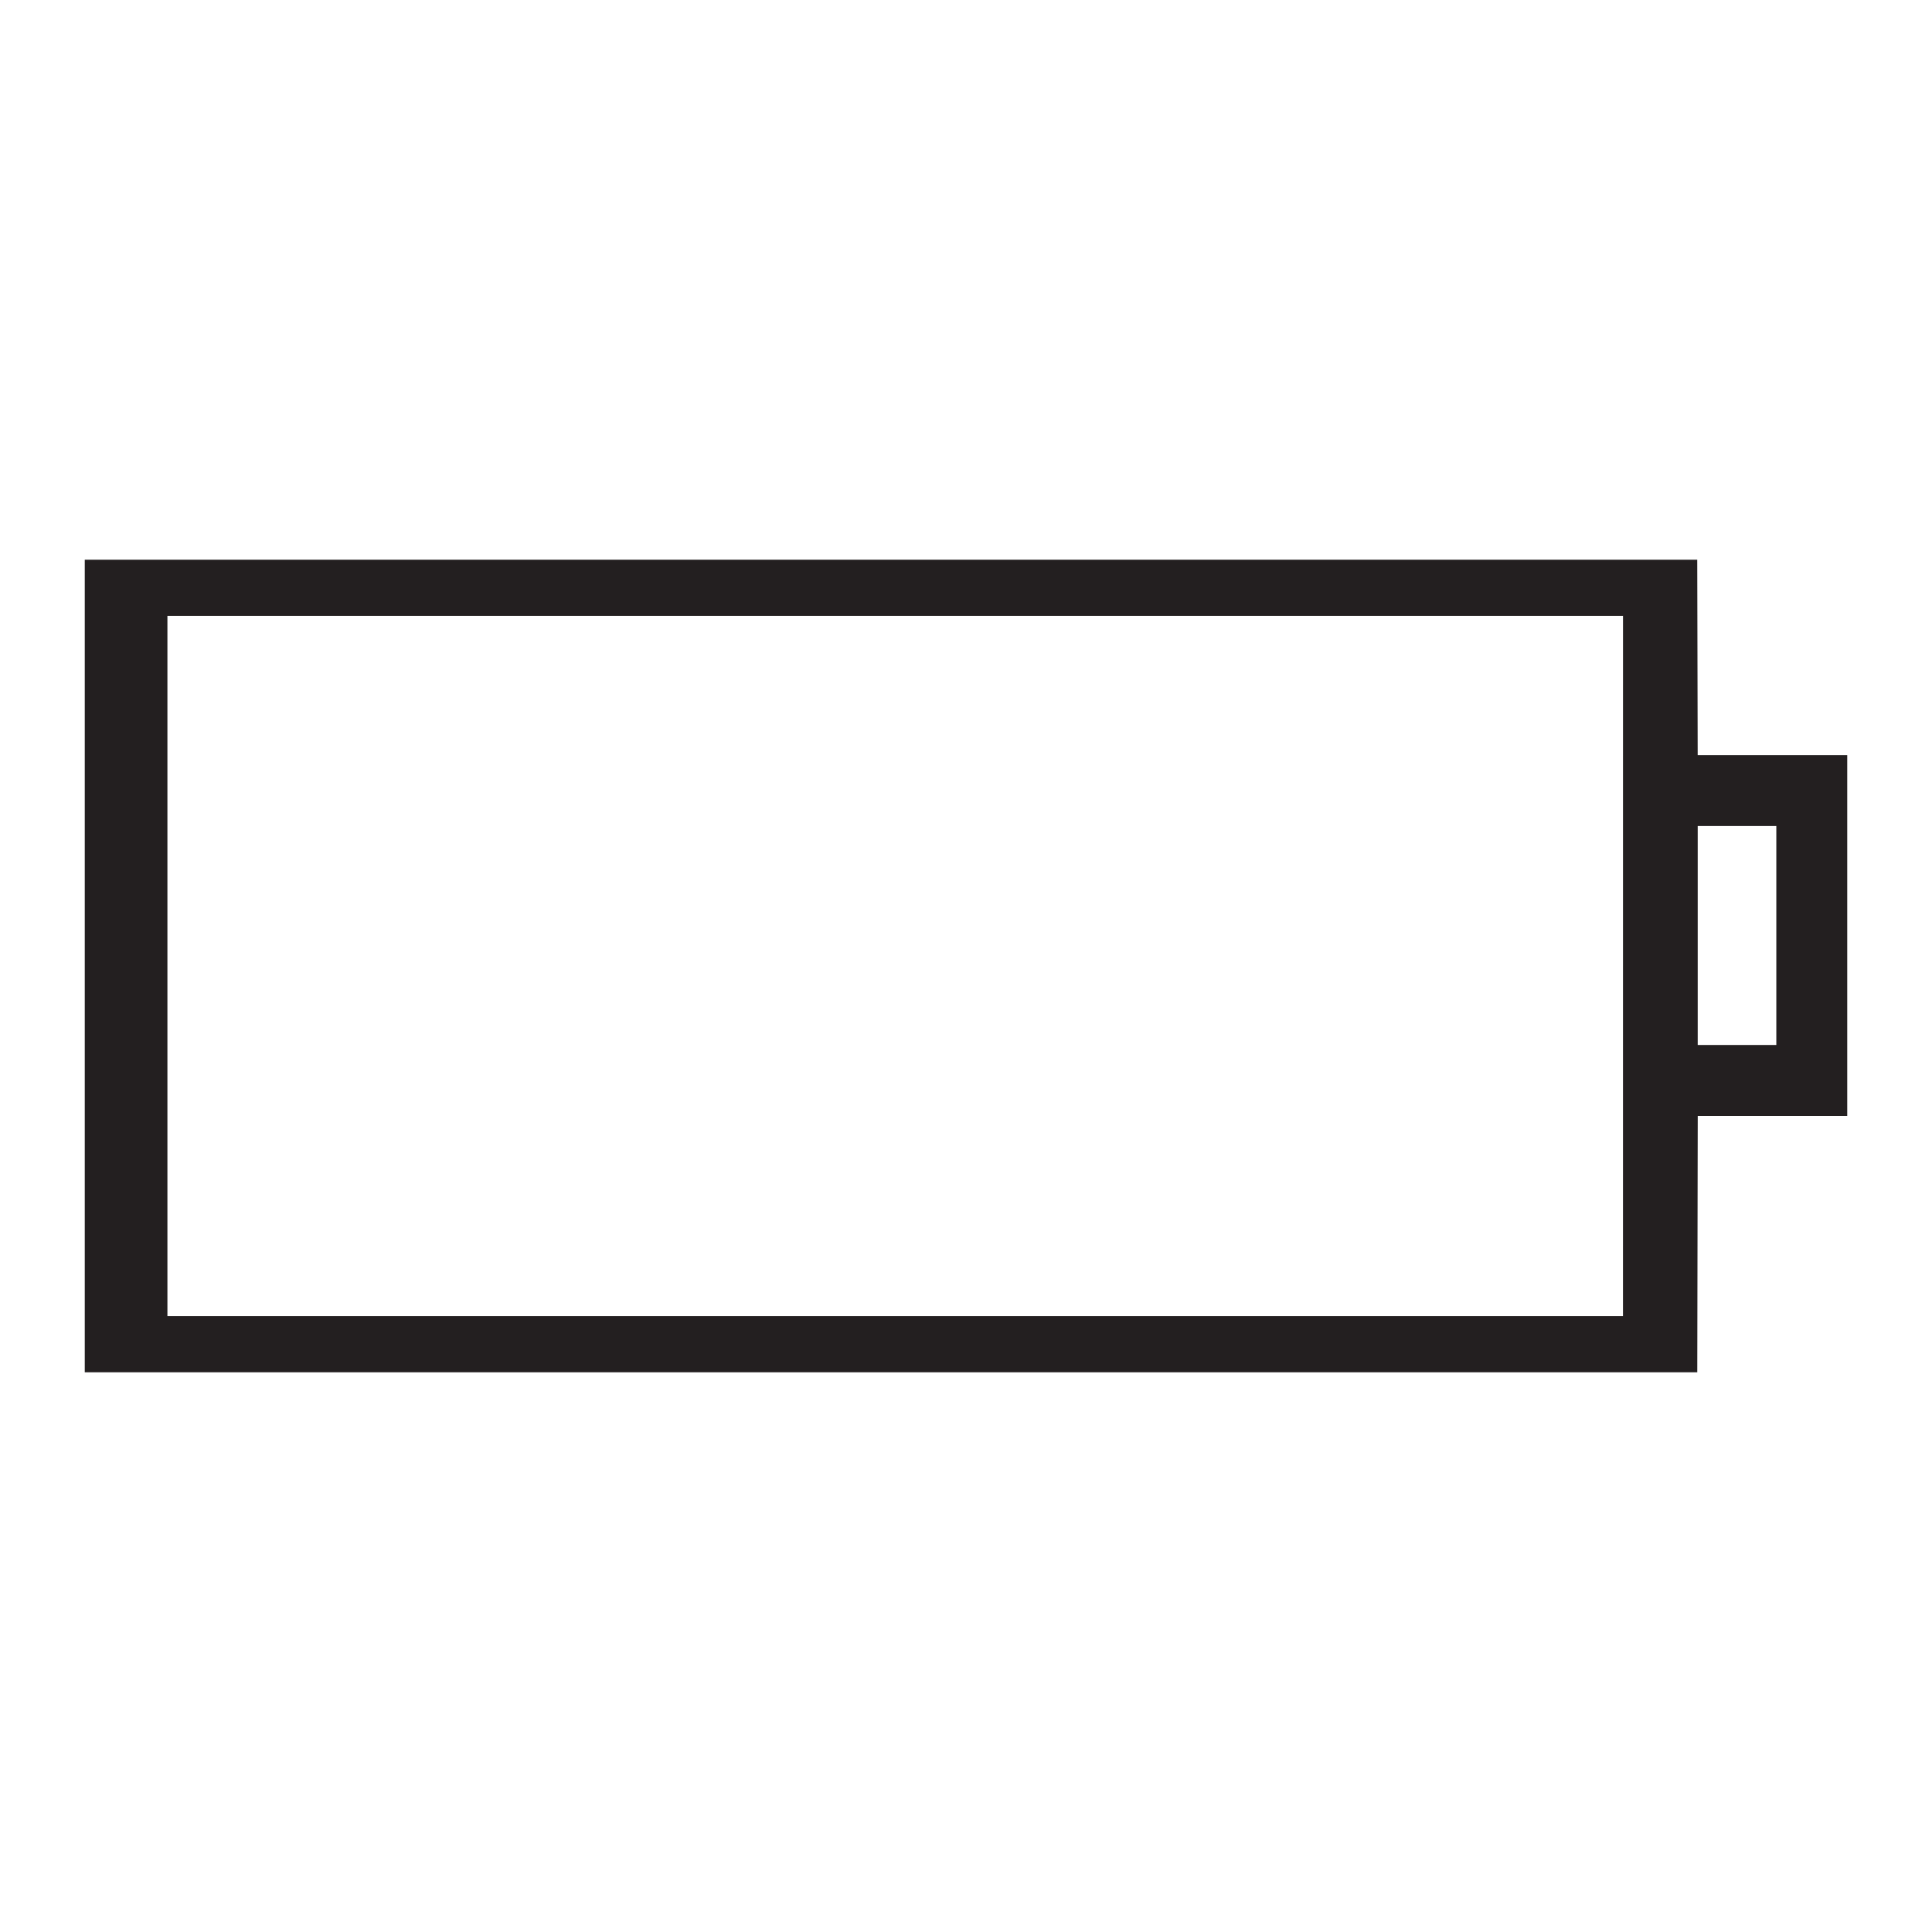 <?xml version="1.0" encoding="utf-8"?>
<!-- Generator: Adobe Illustrator 15.0.0, SVG Export Plug-In . SVG Version: 6.00 Build 0)  -->
<!DOCTYPE svg PUBLIC "-//W3C//DTD SVG 1.1//EN" "http://www.w3.org/Graphics/SVG/1.1/DTD/svg11.dtd">
<svg version="1.1" id="Layer_1" xmlns="http://www.w3.org/2000/svg" xmlns:xlink="http://www.w3.org/1999/xlink" x="0px" y="0px"
	 width="64px" height="64px" viewBox="0 0 64 64" enable-background="new 0 0 64 64" xml:space="preserve">
<g>
	<g>
		<path fill="#231F20" d="M56.224,45.458H2.808V18.542h53.415l0.015,6.472h4.954v11.952h-4.952L56.224,45.458z M5.546,43.598h48.217
			l0.001-23.196H5.546V43.598z M56.239,34.616h2.604v-7.253h-2.604V34.616z"/>
	</g>
</g>
</svg>

